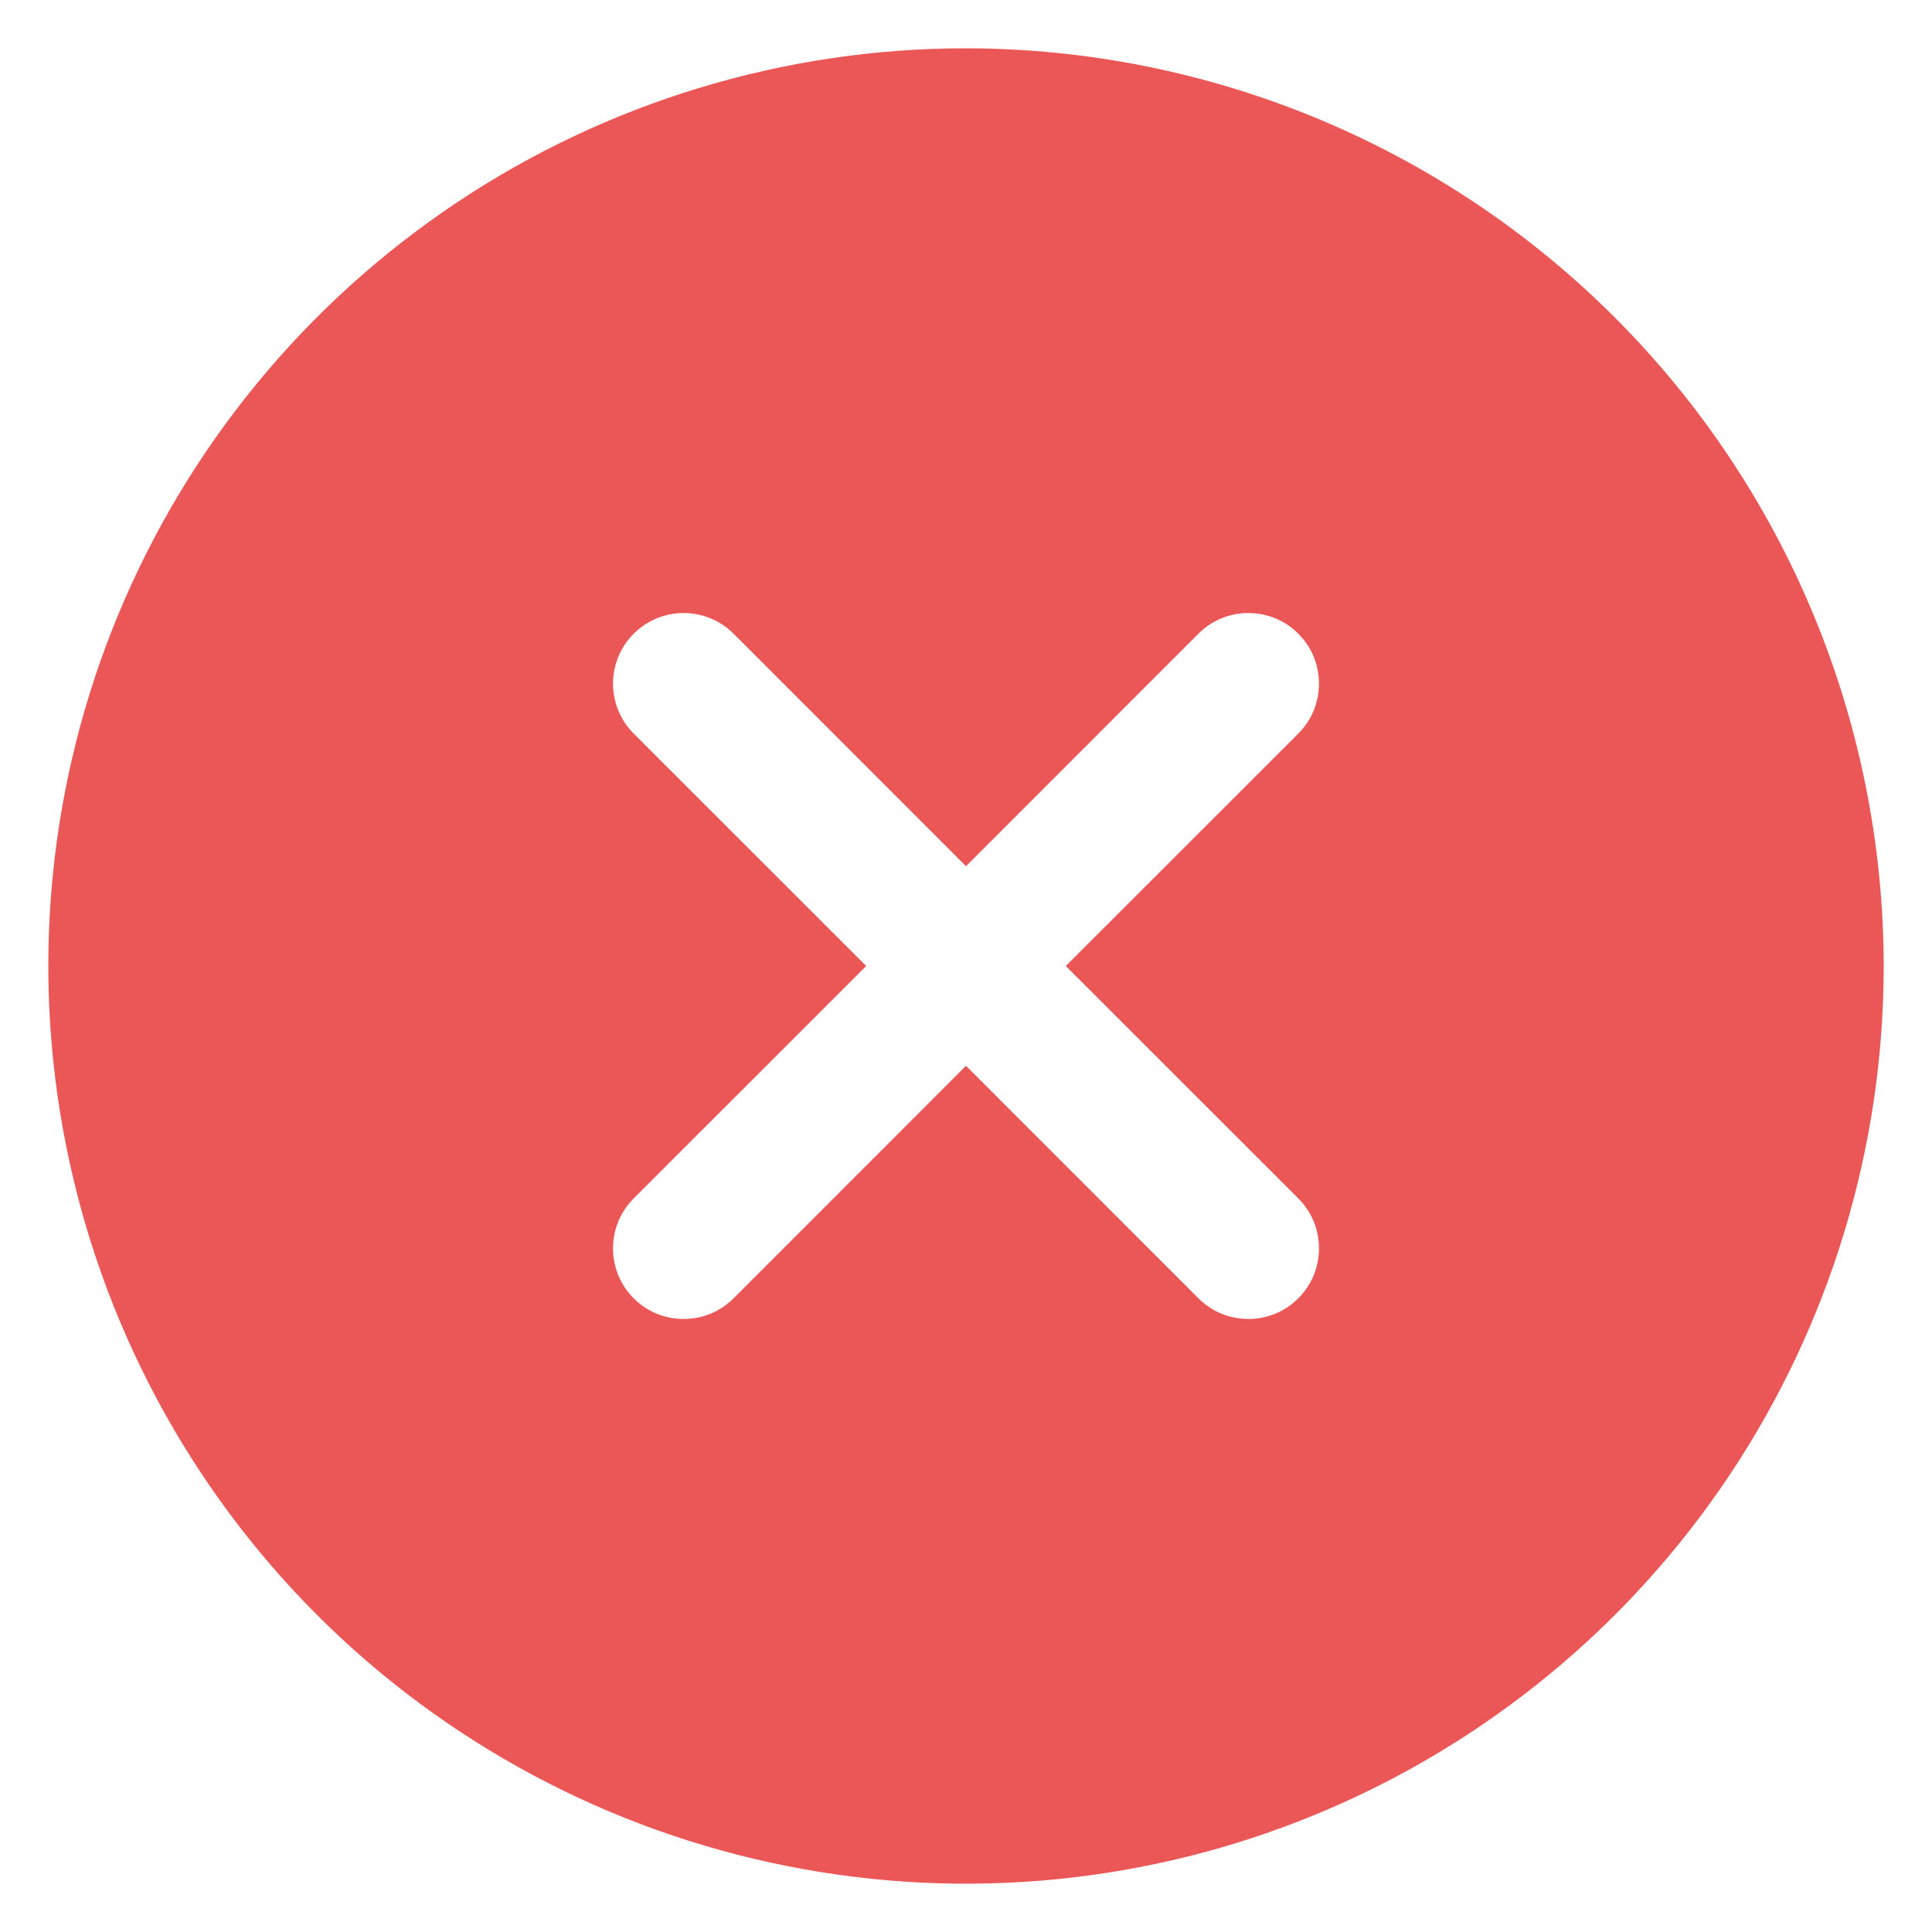 <svg width="20" height="20" viewBox="0 0 20 20" fill="none" xmlns="http://www.w3.org/2000/svg">
<path d="M10 0.5C8.121 0.5 6.284 1.057 4.722 2.101C3.16 3.145 1.942 4.629 1.223 6.365C0.504 8.1 0.316 10.011 0.683 11.853C1.049 13.696 1.954 15.389 3.282 16.718C4.611 18.046 6.304 18.951 8.147 19.317C9.989 19.684 11.9 19.496 13.636 18.777C15.371 18.058 16.855 16.84 17.899 15.278C18.943 13.716 19.5 11.879 19.5 10C19.497 7.481 18.496 5.066 16.715 3.285C14.934 1.504 12.519 0.503 10 0.5ZM13.44 12.406C13.508 12.474 13.562 12.555 13.599 12.643C13.635 12.732 13.654 12.827 13.654 12.923C13.654 13.019 13.635 13.114 13.599 13.203C13.562 13.292 13.508 13.372 13.44 13.44C13.372 13.508 13.292 13.562 13.203 13.599C13.114 13.635 13.019 13.654 12.923 13.654C12.827 13.654 12.732 13.635 12.643 13.599C12.555 13.562 12.474 13.508 12.406 13.44L10 11.033L7.594 13.44C7.526 13.508 7.445 13.562 7.357 13.599C7.268 13.635 7.173 13.654 7.077 13.654C6.981 13.654 6.886 13.635 6.797 13.599C6.708 13.562 6.628 13.508 6.56 13.44C6.492 13.372 6.438 13.292 6.401 13.203C6.365 13.114 6.346 13.019 6.346 12.923C6.346 12.827 6.365 12.732 6.401 12.643C6.438 12.555 6.492 12.474 6.56 12.406L8.967 10L6.56 7.594C6.423 7.457 6.346 7.271 6.346 7.077C6.346 6.883 6.423 6.697 6.56 6.56C6.697 6.423 6.883 6.346 7.077 6.346C7.271 6.346 7.457 6.423 7.594 6.56L10 8.967L12.406 6.56C12.474 6.492 12.555 6.438 12.643 6.401C12.732 6.365 12.827 6.346 12.923 6.346C13.019 6.346 13.114 6.365 13.203 6.401C13.292 6.438 13.372 6.492 13.44 6.56C13.508 6.628 13.562 6.708 13.599 6.797C13.635 6.886 13.654 6.981 13.654 7.077C13.654 7.173 13.635 7.268 13.599 7.357C13.562 7.445 13.508 7.526 13.44 7.594L11.033 10L13.44 12.406Z" fill="#EB5757"/>
</svg>

